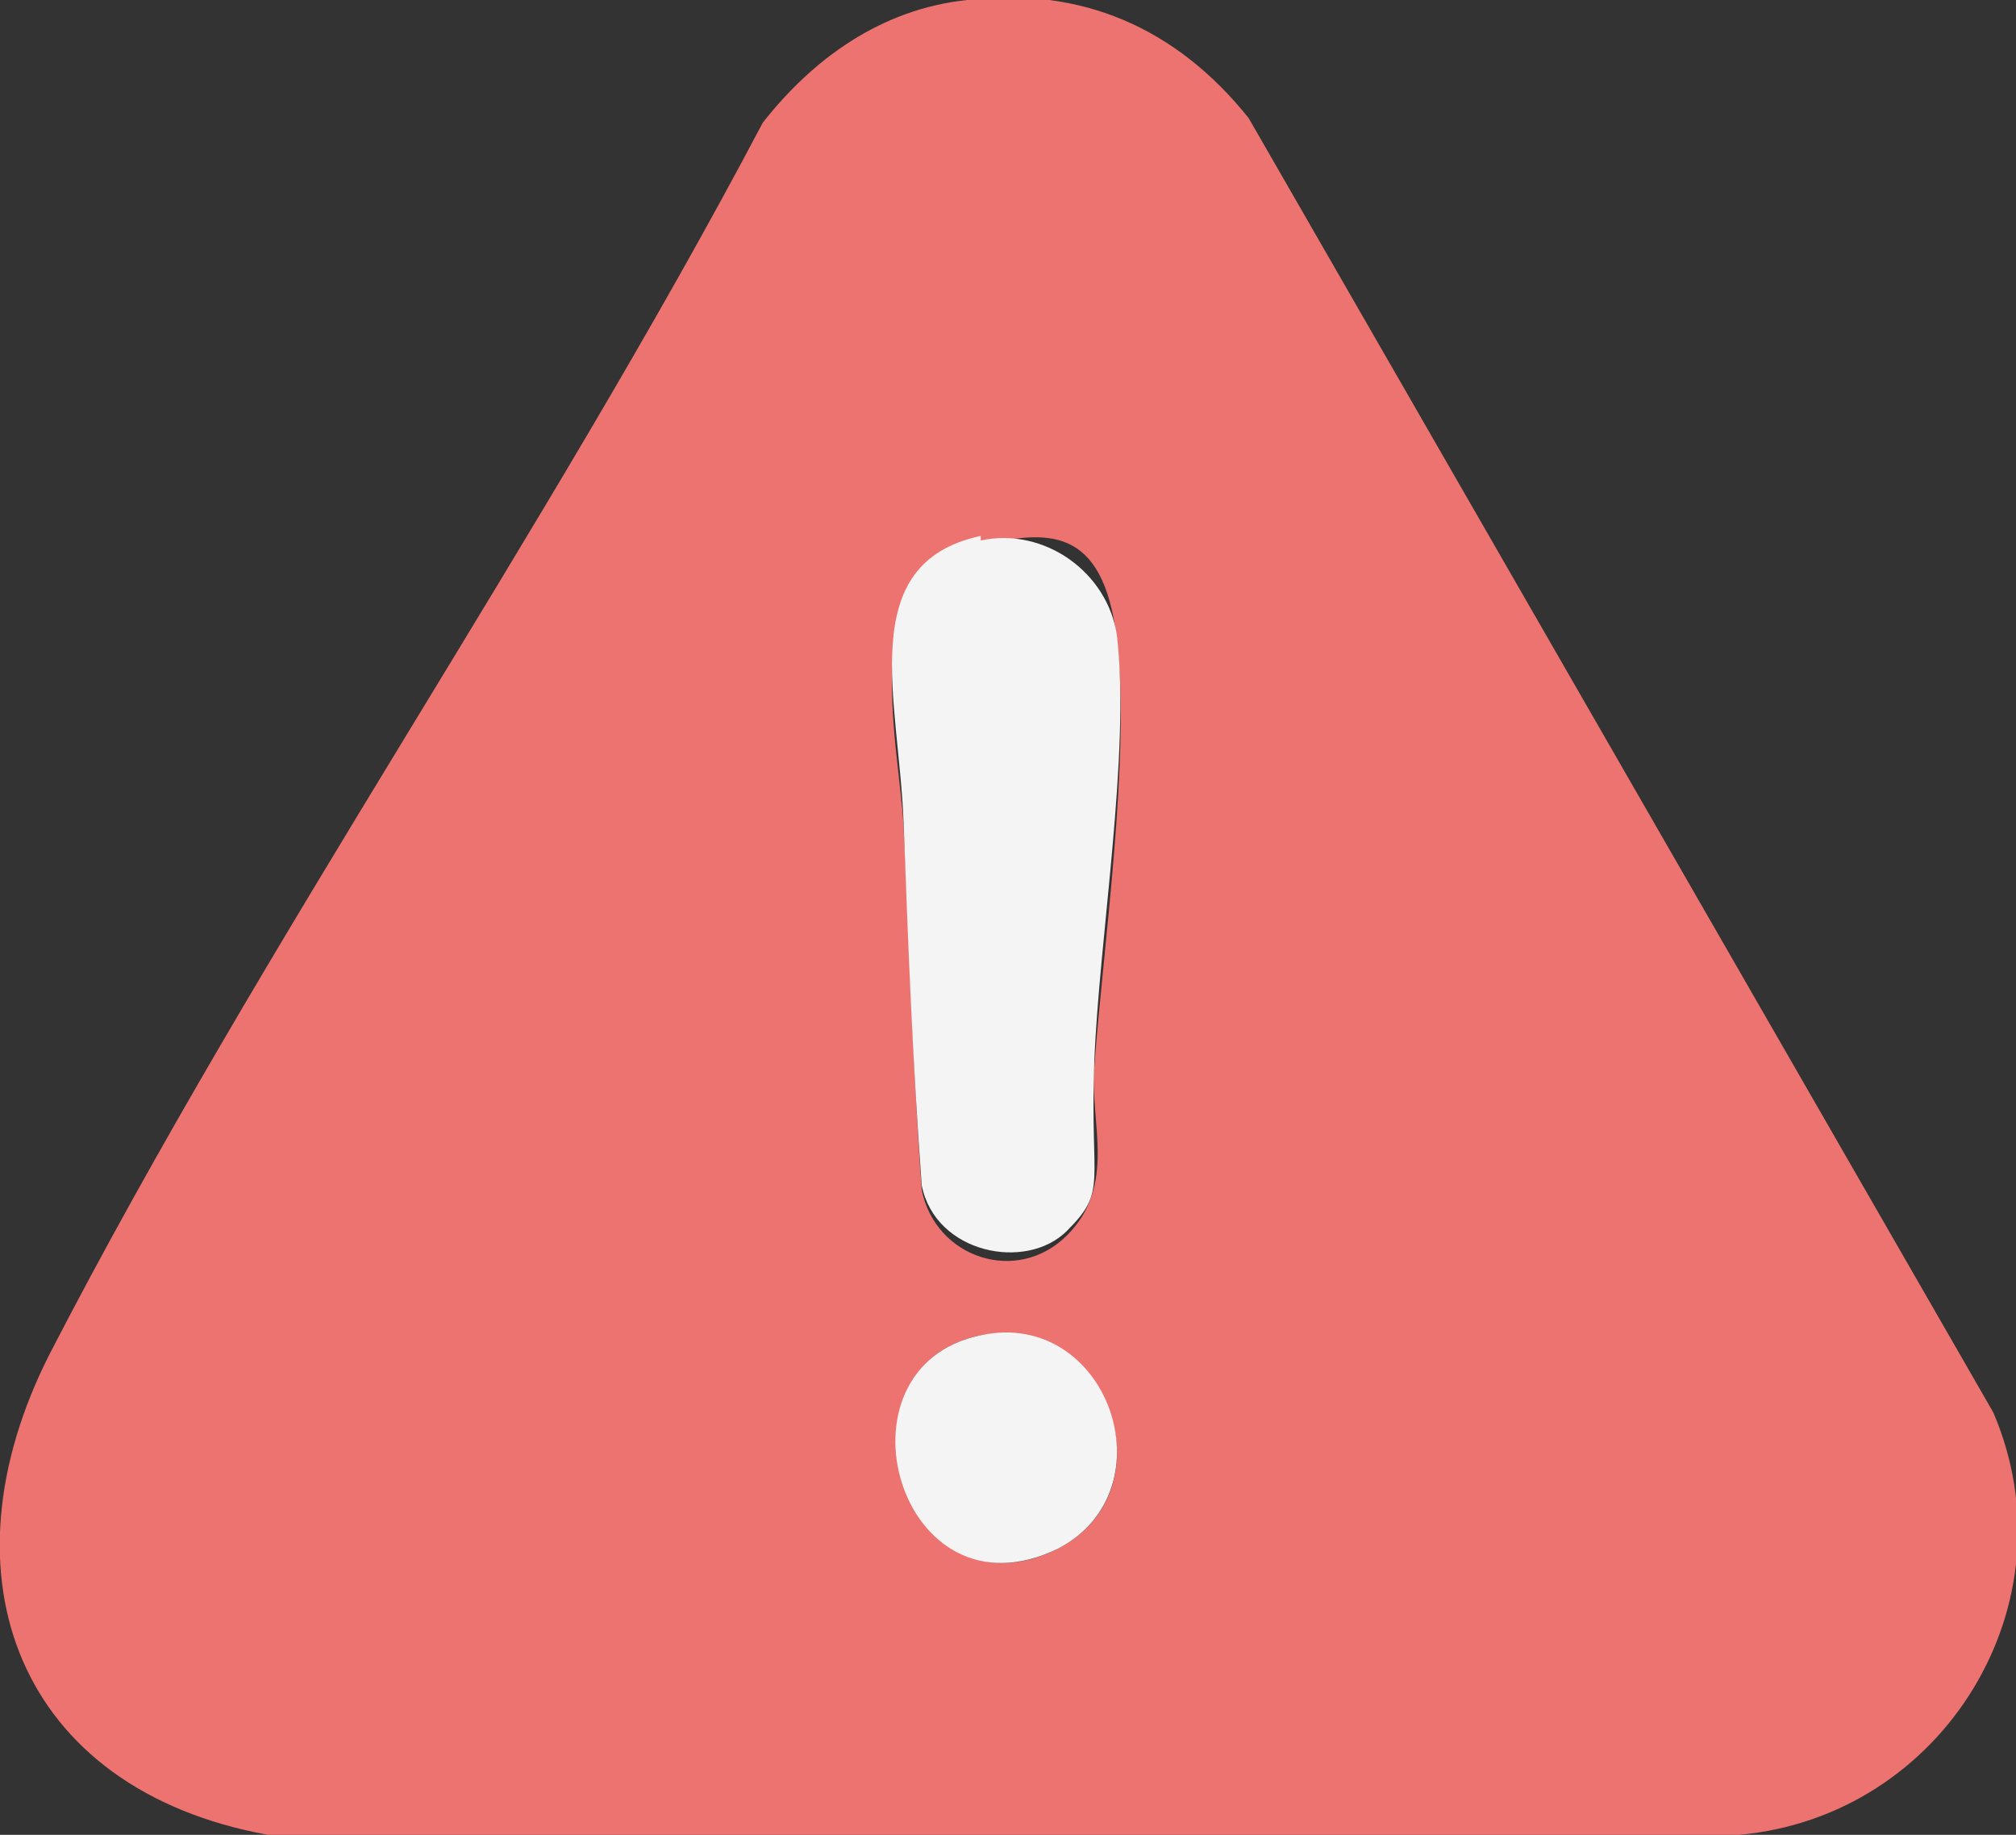 <?xml version="1.0" encoding="UTF-8"?>
<svg xmlns="http://www.w3.org/2000/svg" width="44.4" height="40.4" version="1.1" viewBox="0 0 44.4 40.4">
  <rect x="0" y="0" width="44.4" height="40.4" fill="#333333" stroke="none"/>
  <defs>
    <style>
      .cls-1 {
        fill: #f4f4f4;
      }

      .cls-2 {
        fill: #ed7370;
      }
    </style>
  </defs>
  <!-- Generator: Adobe Illustrator 28.7.1, SVG Export Plug-In . SVG Version: 1.2.0 Build 142)  -->
  <g>
    <g id="_圖層_1" data-name="圖層_1">
      <g>
        <path class="cls-2" d="M21.3,0c2.5-.3,4.6.6,6.2,2.6l16.4,28.5c1.8,4.2-1.1,8.9-5.6,9.3H5.9c-5.5-1-7.3-5.7-4.8-10.6C5.8,20.7,12,11.8,16.8,2.7c1.1-1.4,2.6-2.5,4.5-2.7ZM21.6,11.9c-2.8.6-1.8,4.4-1.7,6.3s.2,5.3.4,8c.3,1.5,2.1,2.1,3.2,1s.5-2.5.6-3.7c.2-2.7.8-6.8.5-9.4s-1.6-2.4-3-2.1ZM21.6,29.4c-3.4.7-1.7,6.4,1.7,4.7,2.5-1.3,1.1-5.2-1.7-4.7Z"/>
        <path class="cls-1" d="M21.6,11.9c1.4-.3,2.8.7,3,2.1.3,2.6-.4,6.7-.5,9.4s.3,2.8-.6,3.7-2.9.5-3.2-1c-.2-2.7-.3-5.3-.4-8s-1.1-5.7,1.7-6.3Z"/>
        <path class="cls-1" d="M21.6,29.4c2.8-.6,4.2,3.4,1.7,4.7-3.5,1.7-5.1-4-1.7-4.7Z"/>
      </g>
    </g>
  </g>
</svg>
